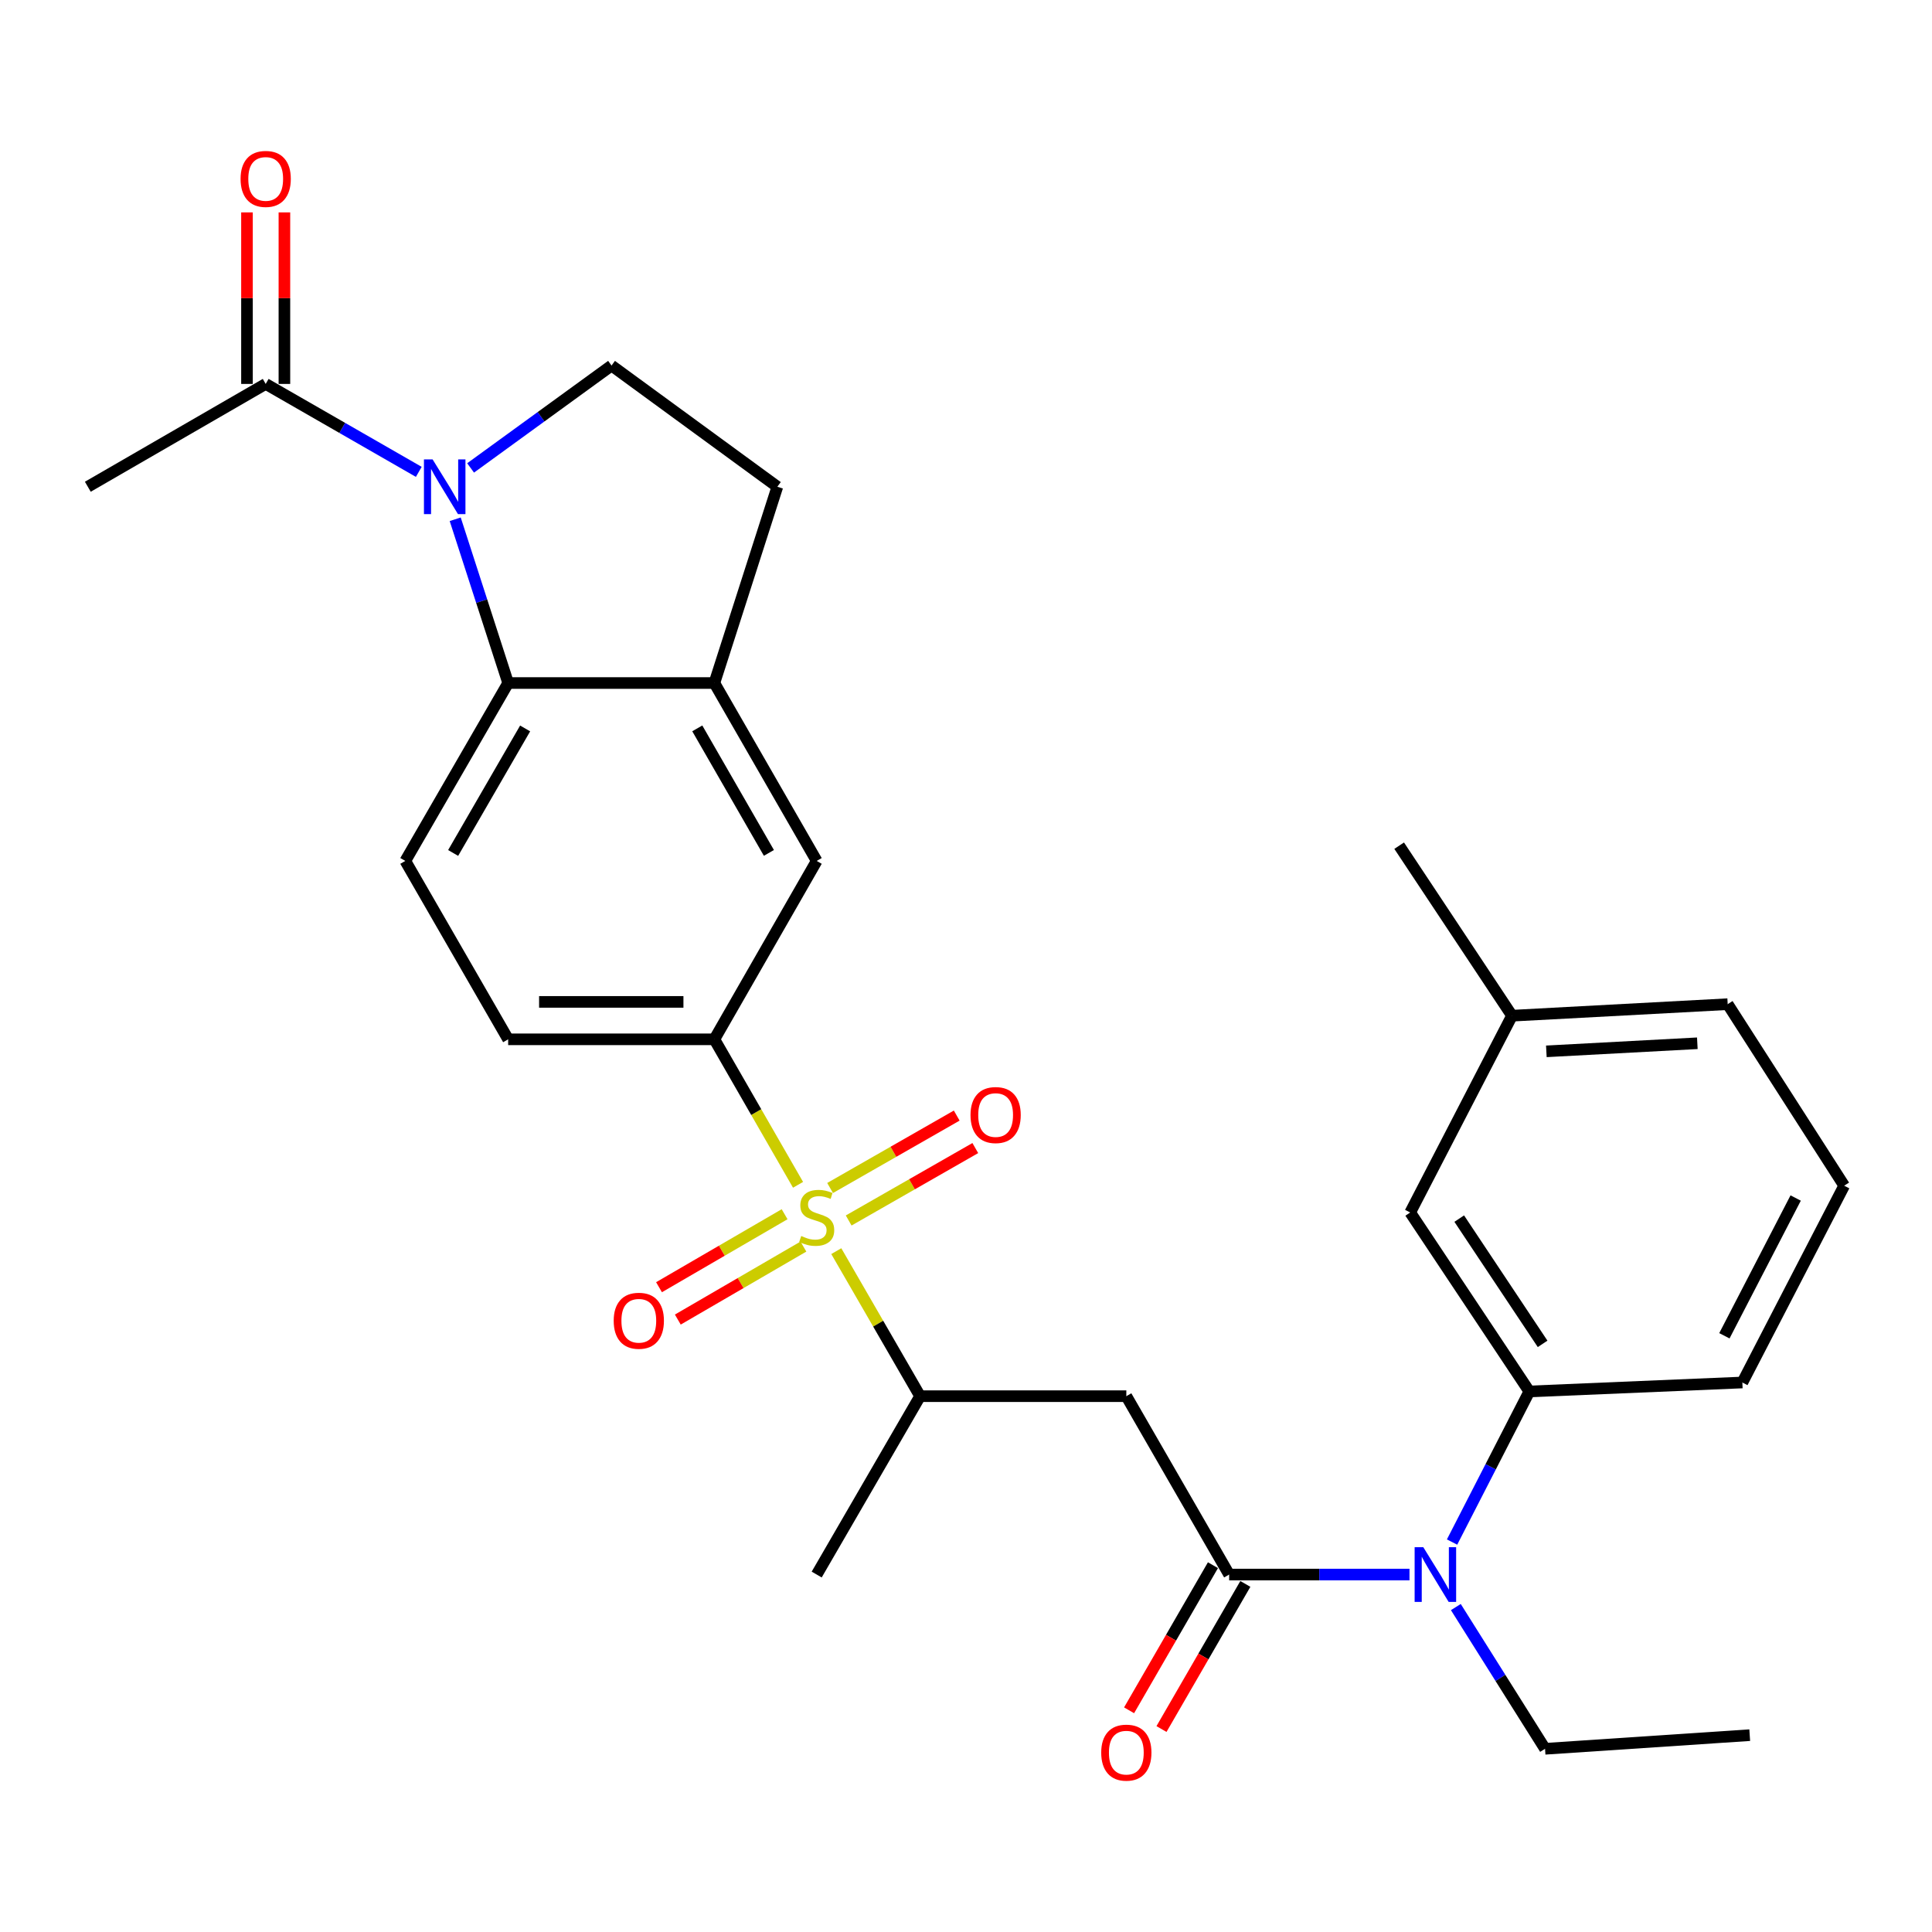 <?xml version='1.0' encoding='iso-8859-1'?>
<svg version='1.1' baseProfile='full'
              xmlns='http://www.w3.org/2000/svg'
                      xmlns:rdkit='http://www.rdkit.org/xml'
                      xmlns:xlink='http://www.w3.org/1999/xlink'
                  xml:space='preserve'
width='1000px' height='1000px' viewBox='0 0 1000 1000'>
<!-- END OF HEADER -->
<rect style='opacity:1.0;fill:#FFFFFF;stroke:none' width='1000' height='1000' x='0' y='0'> </rect>
<path class='bond-4' d='M 413.069,613.256 L 391.414,575.604' style='fill:none;fill-rule:evenodd;stroke:#CCCC00;stroke-width:6px;stroke-linecap:butt;stroke-linejoin:miter;stroke-opacity:1' />
<path class='bond-4' d='M 391.414,575.604 L 369.758,537.951' style='fill:none;fill-rule:evenodd;stroke:#000000;stroke-width:6px;stroke-linecap:butt;stroke-linejoin:miter;stroke-opacity:1' />
<path class='bond-5' d='M 432.861,647.586 L 454.549,685.123' style='fill:none;fill-rule:evenodd;stroke:#CCCC00;stroke-width:6px;stroke-linecap:butt;stroke-linejoin:miter;stroke-opacity:1' />
<path class='bond-5' d='M 454.549,685.123 L 476.237,722.66' style='fill:none;fill-rule:evenodd;stroke:#000000;stroke-width:6px;stroke-linecap:butt;stroke-linejoin:miter;stroke-opacity:1' />
<path class='bond-13' d='M 439.274,631.721 L 472.045,612.978' style='fill:none;fill-rule:evenodd;stroke:#CCCC00;stroke-width:6px;stroke-linecap:butt;stroke-linejoin:miter;stroke-opacity:1' />
<path class='bond-13' d='M 472.045,612.978 L 504.816,594.236' style='fill:none;fill-rule:evenodd;stroke:#FF0000;stroke-width:6px;stroke-linecap:butt;stroke-linejoin:miter;stroke-opacity:1' />
<path class='bond-13' d='M 429.657,614.905 L 462.427,596.162' style='fill:none;fill-rule:evenodd;stroke:#CCCC00;stroke-width:6px;stroke-linecap:butt;stroke-linejoin:miter;stroke-opacity:1' />
<path class='bond-13' d='M 462.427,596.162 L 495.198,577.42' style='fill:none;fill-rule:evenodd;stroke:#FF0000;stroke-width:6px;stroke-linecap:butt;stroke-linejoin:miter;stroke-opacity:1' />
<path class='bond-14' d='M 406.109,628.482 L 373.606,647.371' style='fill:none;fill-rule:evenodd;stroke:#CCCC00;stroke-width:6px;stroke-linecap:butt;stroke-linejoin:miter;stroke-opacity:1' />
<path class='bond-14' d='M 373.606,647.371 L 341.104,666.261' style='fill:none;fill-rule:evenodd;stroke:#FF0000;stroke-width:6px;stroke-linecap:butt;stroke-linejoin:miter;stroke-opacity:1' />
<path class='bond-14' d='M 415.843,645.23 L 383.34,664.12' style='fill:none;fill-rule:evenodd;stroke:#CCCC00;stroke-width:6px;stroke-linecap:butt;stroke-linejoin:miter;stroke-opacity:1' />
<path class='bond-14' d='M 383.34,664.12 L 350.838,683.009' style='fill:none;fill-rule:evenodd;stroke:#FF0000;stroke-width:6px;stroke-linecap:butt;stroke-linejoin:miter;stroke-opacity:1' />
<path class='bond-0' d='M 235.615,268.769 L 249.318,311.151' style='fill:none;fill-rule:evenodd;stroke:#0000FF;stroke-width:6px;stroke-linecap:butt;stroke-linejoin:miter;stroke-opacity:1' />
<path class='bond-0' d='M 249.318,311.151 L 263.02,353.533' style='fill:none;fill-rule:evenodd;stroke:#000000;stroke-width:6px;stroke-linecap:butt;stroke-linejoin:miter;stroke-opacity:1' />
<path class='bond-8' d='M 216.763,244.236 L 177.143,221.479' style='fill:none;fill-rule:evenodd;stroke:#0000FF;stroke-width:6px;stroke-linecap:butt;stroke-linejoin:miter;stroke-opacity:1' />
<path class='bond-8' d='M 177.143,221.479 L 137.524,198.721' style='fill:none;fill-rule:evenodd;stroke:#000000;stroke-width:6px;stroke-linecap:butt;stroke-linejoin:miter;stroke-opacity:1' />
<path class='bond-30' d='M 243.583,242.199 L 280.056,215.703' style='fill:none;fill-rule:evenodd;stroke:#0000FF;stroke-width:6px;stroke-linecap:butt;stroke-linejoin:miter;stroke-opacity:1' />
<path class='bond-30' d='M 280.056,215.703 L 316.529,189.208' style='fill:none;fill-rule:evenodd;stroke:#000000;stroke-width:6px;stroke-linecap:butt;stroke-linejoin:miter;stroke-opacity:1' />
<path class='bond-1' d='M 636.204,814.988 L 582.986,722.66' style='fill:none;fill-rule:evenodd;stroke:#000000;stroke-width:6px;stroke-linecap:butt;stroke-linejoin:miter;stroke-opacity:1' />
<path class='bond-6' d='M 636.204,814.988 L 682.874,814.988' style='fill:none;fill-rule:evenodd;stroke:#000000;stroke-width:6px;stroke-linecap:butt;stroke-linejoin:miter;stroke-opacity:1' />
<path class='bond-6' d='M 682.874,814.988 L 729.544,814.988' style='fill:none;fill-rule:evenodd;stroke:#0000FF;stroke-width:6px;stroke-linecap:butt;stroke-linejoin:miter;stroke-opacity:1' />
<path class='bond-15' d='M 627.818,810.142 L 606.115,847.697' style='fill:none;fill-rule:evenodd;stroke:#000000;stroke-width:6px;stroke-linecap:butt;stroke-linejoin:miter;stroke-opacity:1' />
<path class='bond-15' d='M 606.115,847.697 L 584.412,885.253' style='fill:none;fill-rule:evenodd;stroke:#FF0000;stroke-width:6px;stroke-linecap:butt;stroke-linejoin:miter;stroke-opacity:1' />
<path class='bond-15' d='M 644.591,819.834 L 622.887,857.39' style='fill:none;fill-rule:evenodd;stroke:#000000;stroke-width:6px;stroke-linecap:butt;stroke-linejoin:miter;stroke-opacity:1' />
<path class='bond-15' d='M 622.887,857.39 L 601.184,894.946' style='fill:none;fill-rule:evenodd;stroke:#FF0000;stroke-width:6px;stroke-linecap:butt;stroke-linejoin:miter;stroke-opacity:1' />
<path class='bond-2' d='M 263.02,353.533 L 209.791,445.613' style='fill:none;fill-rule:evenodd;stroke:#000000;stroke-width:6px;stroke-linecap:butt;stroke-linejoin:miter;stroke-opacity:1' />
<path class='bond-2' d='M 271.807,377.04 L 234.546,441.496' style='fill:none;fill-rule:evenodd;stroke:#000000;stroke-width:6px;stroke-linecap:butt;stroke-linejoin:miter;stroke-opacity:1' />
<path class='bond-29' d='M 263.02,353.533 L 369.758,353.533' style='fill:none;fill-rule:evenodd;stroke:#000000;stroke-width:6px;stroke-linecap:butt;stroke-linejoin:miter;stroke-opacity:1' />
<path class='bond-3' d='M 582.986,722.66 L 476.237,722.66' style='fill:none;fill-rule:evenodd;stroke:#000000;stroke-width:6px;stroke-linecap:butt;stroke-linejoin:miter;stroke-opacity:1' />
<path class='bond-11' d='M 369.758,537.951 L 422.718,445.613' style='fill:none;fill-rule:evenodd;stroke:#000000;stroke-width:6px;stroke-linecap:butt;stroke-linejoin:miter;stroke-opacity:1' />
<path class='bond-17' d='M 369.758,537.951 L 263.02,537.951' style='fill:none;fill-rule:evenodd;stroke:#000000;stroke-width:6px;stroke-linecap:butt;stroke-linejoin:miter;stroke-opacity:1' />
<path class='bond-17' d='M 353.747,518.58 L 279.031,518.58' style='fill:none;fill-rule:evenodd;stroke:#000000;stroke-width:6px;stroke-linecap:butt;stroke-linejoin:miter;stroke-opacity:1' />
<path class='bond-24' d='M 476.237,722.66 L 422.718,814.988' style='fill:none;fill-rule:evenodd;stroke:#000000;stroke-width:6px;stroke-linecap:butt;stroke-linejoin:miter;stroke-opacity:1' />
<path class='bond-9' d='M 751.584,798.165 L 771.58,759.191' style='fill:none;fill-rule:evenodd;stroke:#0000FF;stroke-width:6px;stroke-linecap:butt;stroke-linejoin:miter;stroke-opacity:1' />
<path class='bond-9' d='M 771.58,759.191 L 791.576,720.217' style='fill:none;fill-rule:evenodd;stroke:#000000;stroke-width:6px;stroke-linecap:butt;stroke-linejoin:miter;stroke-opacity:1' />
<path class='bond-22' d='M 753.541,831.812 L 776.627,868.493' style='fill:none;fill-rule:evenodd;stroke:#0000FF;stroke-width:6px;stroke-linecap:butt;stroke-linejoin:miter;stroke-opacity:1' />
<path class='bond-22' d='M 776.627,868.493 L 799.712,905.174' style='fill:none;fill-rule:evenodd;stroke:#000000;stroke-width:6px;stroke-linecap:butt;stroke-linejoin:miter;stroke-opacity:1' />
<path class='bond-7' d='M 369.758,353.533 L 422.718,445.613' style='fill:none;fill-rule:evenodd;stroke:#000000;stroke-width:6px;stroke-linecap:butt;stroke-linejoin:miter;stroke-opacity:1' />
<path class='bond-7' d='M 360.909,377.003 L 397.981,441.459' style='fill:none;fill-rule:evenodd;stroke:#000000;stroke-width:6px;stroke-linecap:butt;stroke-linejoin:miter;stroke-opacity:1' />
<path class='bond-16' d='M 369.758,353.533 L 402.356,251.939' style='fill:none;fill-rule:evenodd;stroke:#000000;stroke-width:6px;stroke-linecap:butt;stroke-linejoin:miter;stroke-opacity:1' />
<path class='bond-19' d='M 147.21,198.721 L 147.21,154.329' style='fill:none;fill-rule:evenodd;stroke:#000000;stroke-width:6px;stroke-linecap:butt;stroke-linejoin:miter;stroke-opacity:1' />
<path class='bond-19' d='M 147.21,154.329 L 147.21,109.936' style='fill:none;fill-rule:evenodd;stroke:#FF0000;stroke-width:6px;stroke-linecap:butt;stroke-linejoin:miter;stroke-opacity:1' />
<path class='bond-19' d='M 127.838,198.721 L 127.838,154.329' style='fill:none;fill-rule:evenodd;stroke:#000000;stroke-width:6px;stroke-linecap:butt;stroke-linejoin:miter;stroke-opacity:1' />
<path class='bond-19' d='M 127.838,154.329 L 127.838,109.936' style='fill:none;fill-rule:evenodd;stroke:#FF0000;stroke-width:6px;stroke-linecap:butt;stroke-linejoin:miter;stroke-opacity:1' />
<path class='bond-23' d='M 137.524,198.721 L 45.455,251.939' style='fill:none;fill-rule:evenodd;stroke:#000000;stroke-width:6px;stroke-linecap:butt;stroke-linejoin:miter;stroke-opacity:1' />
<path class='bond-18' d='M 791.576,720.217 L 729.92,627.588' style='fill:none;fill-rule:evenodd;stroke:#000000;stroke-width:6px;stroke-linecap:butt;stroke-linejoin:miter;stroke-opacity:1' />
<path class='bond-18' d='M 798.454,695.589 L 755.295,630.749' style='fill:none;fill-rule:evenodd;stroke:#000000;stroke-width:6px;stroke-linecap:butt;stroke-linejoin:miter;stroke-opacity:1' />
<path class='bond-21' d='M 791.576,720.217 L 901.844,715.579' style='fill:none;fill-rule:evenodd;stroke:#000000;stroke-width:6px;stroke-linecap:butt;stroke-linejoin:miter;stroke-opacity:1' />
<path class='bond-10' d='M 316.529,189.208 L 402.356,251.939' style='fill:none;fill-rule:evenodd;stroke:#000000;stroke-width:6px;stroke-linecap:butt;stroke-linejoin:miter;stroke-opacity:1' />
<path class='bond-12' d='M 209.791,445.613 L 263.02,537.951' style='fill:none;fill-rule:evenodd;stroke:#000000;stroke-width:6px;stroke-linecap:butt;stroke-linejoin:miter;stroke-opacity:1' />
<path class='bond-20' d='M 729.92,627.588 L 782.611,525.726' style='fill:none;fill-rule:evenodd;stroke:#000000;stroke-width:6px;stroke-linecap:butt;stroke-linejoin:miter;stroke-opacity:1' />
<path class='bond-27' d='M 782.611,525.726 L 724.206,437.725' style='fill:none;fill-rule:evenodd;stroke:#000000;stroke-width:6px;stroke-linecap:butt;stroke-linejoin:miter;stroke-opacity:1' />
<path class='bond-31' d='M 782.611,525.726 L 894.246,519.753' style='fill:none;fill-rule:evenodd;stroke:#000000;stroke-width:6px;stroke-linecap:butt;stroke-linejoin:miter;stroke-opacity:1' />
<path class='bond-31' d='M 800.391,544.174 L 878.536,539.993' style='fill:none;fill-rule:evenodd;stroke:#000000;stroke-width:6px;stroke-linecap:butt;stroke-linejoin:miter;stroke-opacity:1' />
<path class='bond-25' d='M 901.844,715.579 L 954.545,613.716' style='fill:none;fill-rule:evenodd;stroke:#000000;stroke-width:6px;stroke-linecap:butt;stroke-linejoin:miter;stroke-opacity:1' />
<path class='bond-25' d='M 892.544,691.398 L 929.435,620.094' style='fill:none;fill-rule:evenodd;stroke:#000000;stroke-width:6px;stroke-linecap:butt;stroke-linejoin:miter;stroke-opacity:1' />
<path class='bond-28' d='M 799.712,905.174 L 905.654,898.114' style='fill:none;fill-rule:evenodd;stroke:#000000;stroke-width:6px;stroke-linecap:butt;stroke-linejoin:miter;stroke-opacity:1' />
<path class='bond-26' d='M 954.545,613.716 L 894.246,519.753' style='fill:none;fill-rule:evenodd;stroke:#000000;stroke-width:6px;stroke-linecap:butt;stroke-linejoin:miter;stroke-opacity:1' />
<path  class='atom-0' d='M 414.718 639.751
Q 415.038 639.871, 416.358 640.431
Q 417.678 640.991, 419.118 641.351
Q 420.598 641.671, 422.038 641.671
Q 424.718 641.671, 426.278 640.391
Q 427.838 639.071, 427.838 636.791
Q 427.838 635.231, 427.038 634.271
Q 426.278 633.311, 425.078 632.791
Q 423.878 632.271, 421.878 631.671
Q 419.358 630.911, 417.838 630.191
Q 416.358 629.471, 415.278 627.951
Q 414.238 626.431, 414.238 623.871
Q 414.238 620.311, 416.638 618.111
Q 419.078 615.911, 423.878 615.911
Q 427.158 615.911, 430.878 617.471
L 429.958 620.551
Q 426.558 619.151, 423.998 619.151
Q 421.238 619.151, 419.718 620.311
Q 418.198 621.431, 418.238 623.391
Q 418.238 624.911, 418.998 625.831
Q 419.798 626.751, 420.918 627.271
Q 422.078 627.791, 423.998 628.391
Q 426.558 629.191, 428.078 629.991
Q 429.598 630.791, 430.678 632.431
Q 431.798 634.031, 431.798 636.791
Q 431.798 640.711, 429.158 642.831
Q 426.558 644.911, 422.198 644.911
Q 419.678 644.911, 417.758 644.351
Q 415.878 643.831, 413.638 642.911
L 414.718 639.751
' fill='#CCCC00'/>
<path  class='atom-1' d='M 223.914 237.779
L 233.194 252.779
Q 234.114 254.259, 235.594 256.939
Q 237.074 259.619, 237.154 259.779
L 237.154 237.779
L 240.914 237.779
L 240.914 266.099
L 237.034 266.099
L 227.074 249.699
Q 225.914 247.779, 224.674 245.579
Q 223.474 243.379, 223.114 242.699
L 223.114 266.099
L 219.434 266.099
L 219.434 237.779
L 223.914 237.779
' fill='#0000FF'/>
<path  class='atom-7' d='M 736.693 800.828
L 745.973 815.828
Q 746.893 817.308, 748.373 819.988
Q 749.853 822.668, 749.933 822.828
L 749.933 800.828
L 753.693 800.828
L 753.693 829.148
L 749.813 829.148
L 739.853 812.748
Q 738.693 810.828, 737.453 808.628
Q 736.253 806.428, 735.893 805.748
L 735.893 829.148
L 732.213 829.148
L 732.213 800.828
L 736.693 800.828
' fill='#0000FF'/>
<path  class='atom-14' d='M 502.336 577.141
Q 502.336 570.341, 505.696 566.541
Q 509.056 562.741, 515.336 562.741
Q 521.616 562.741, 524.976 566.541
Q 528.336 570.341, 528.336 577.141
Q 528.336 584.021, 524.936 587.941
Q 521.536 591.821, 515.336 591.821
Q 509.096 591.821, 505.696 587.941
Q 502.336 584.061, 502.336 577.141
M 515.336 588.621
Q 519.656 588.621, 521.976 585.741
Q 524.336 582.821, 524.336 577.141
Q 524.336 571.581, 521.976 568.781
Q 519.656 565.941, 515.336 565.941
Q 511.016 565.941, 508.656 568.741
Q 506.336 571.541, 506.336 577.141
Q 506.336 582.861, 508.656 585.741
Q 511.016 588.621, 515.336 588.621
' fill='#FF0000'/>
<path  class='atom-15' d='M 317.649 683.62
Q 317.649 676.82, 321.009 673.02
Q 324.369 669.22, 330.649 669.22
Q 336.929 669.22, 340.289 673.02
Q 343.649 676.82, 343.649 683.62
Q 343.649 690.5, 340.249 694.42
Q 336.849 698.3, 330.649 698.3
Q 324.409 698.3, 321.009 694.42
Q 317.649 690.54, 317.649 683.62
M 330.649 695.1
Q 334.969 695.1, 337.289 692.22
Q 339.649 689.3, 339.649 683.62
Q 339.649 678.06, 337.289 675.26
Q 334.969 672.42, 330.649 672.42
Q 326.329 672.42, 323.969 675.22
Q 321.649 678.02, 321.649 683.62
Q 321.649 689.34, 323.969 692.22
Q 326.329 695.1, 330.649 695.1
' fill='#FF0000'/>
<path  class='atom-16' d='M 569.986 907.159
Q 569.986 900.359, 573.346 896.559
Q 576.706 892.759, 582.986 892.759
Q 589.266 892.759, 592.626 896.559
Q 595.986 900.359, 595.986 907.159
Q 595.986 914.039, 592.586 917.959
Q 589.186 921.839, 582.986 921.839
Q 576.746 921.839, 573.346 917.959
Q 569.986 914.079, 569.986 907.159
M 582.986 918.639
Q 587.306 918.639, 589.626 915.759
Q 591.986 912.839, 591.986 907.159
Q 591.986 901.599, 589.626 898.799
Q 587.306 895.959, 582.986 895.959
Q 578.666 895.959, 576.306 898.759
Q 573.986 901.559, 573.986 907.159
Q 573.986 912.879, 576.306 915.759
Q 578.666 918.639, 582.986 918.639
' fill='#FF0000'/>
<path  class='atom-20' d='M 124.524 92.601
Q 124.524 85.801, 127.884 82.001
Q 131.244 78.201, 137.524 78.201
Q 143.804 78.201, 147.164 82.001
Q 150.524 85.801, 150.524 92.601
Q 150.524 99.481, 147.124 103.401
Q 143.724 107.281, 137.524 107.281
Q 131.284 107.281, 127.884 103.401
Q 124.524 99.521, 124.524 92.601
M 137.524 104.081
Q 141.844 104.081, 144.164 101.201
Q 146.524 98.281, 146.524 92.601
Q 146.524 87.041, 144.164 84.241
Q 141.844 81.401, 137.524 81.401
Q 133.204 81.401, 130.844 84.201
Q 128.524 87.001, 128.524 92.601
Q 128.524 98.321, 130.844 101.201
Q 133.204 104.081, 137.524 104.081
' fill='#FF0000'/>
</svg>
